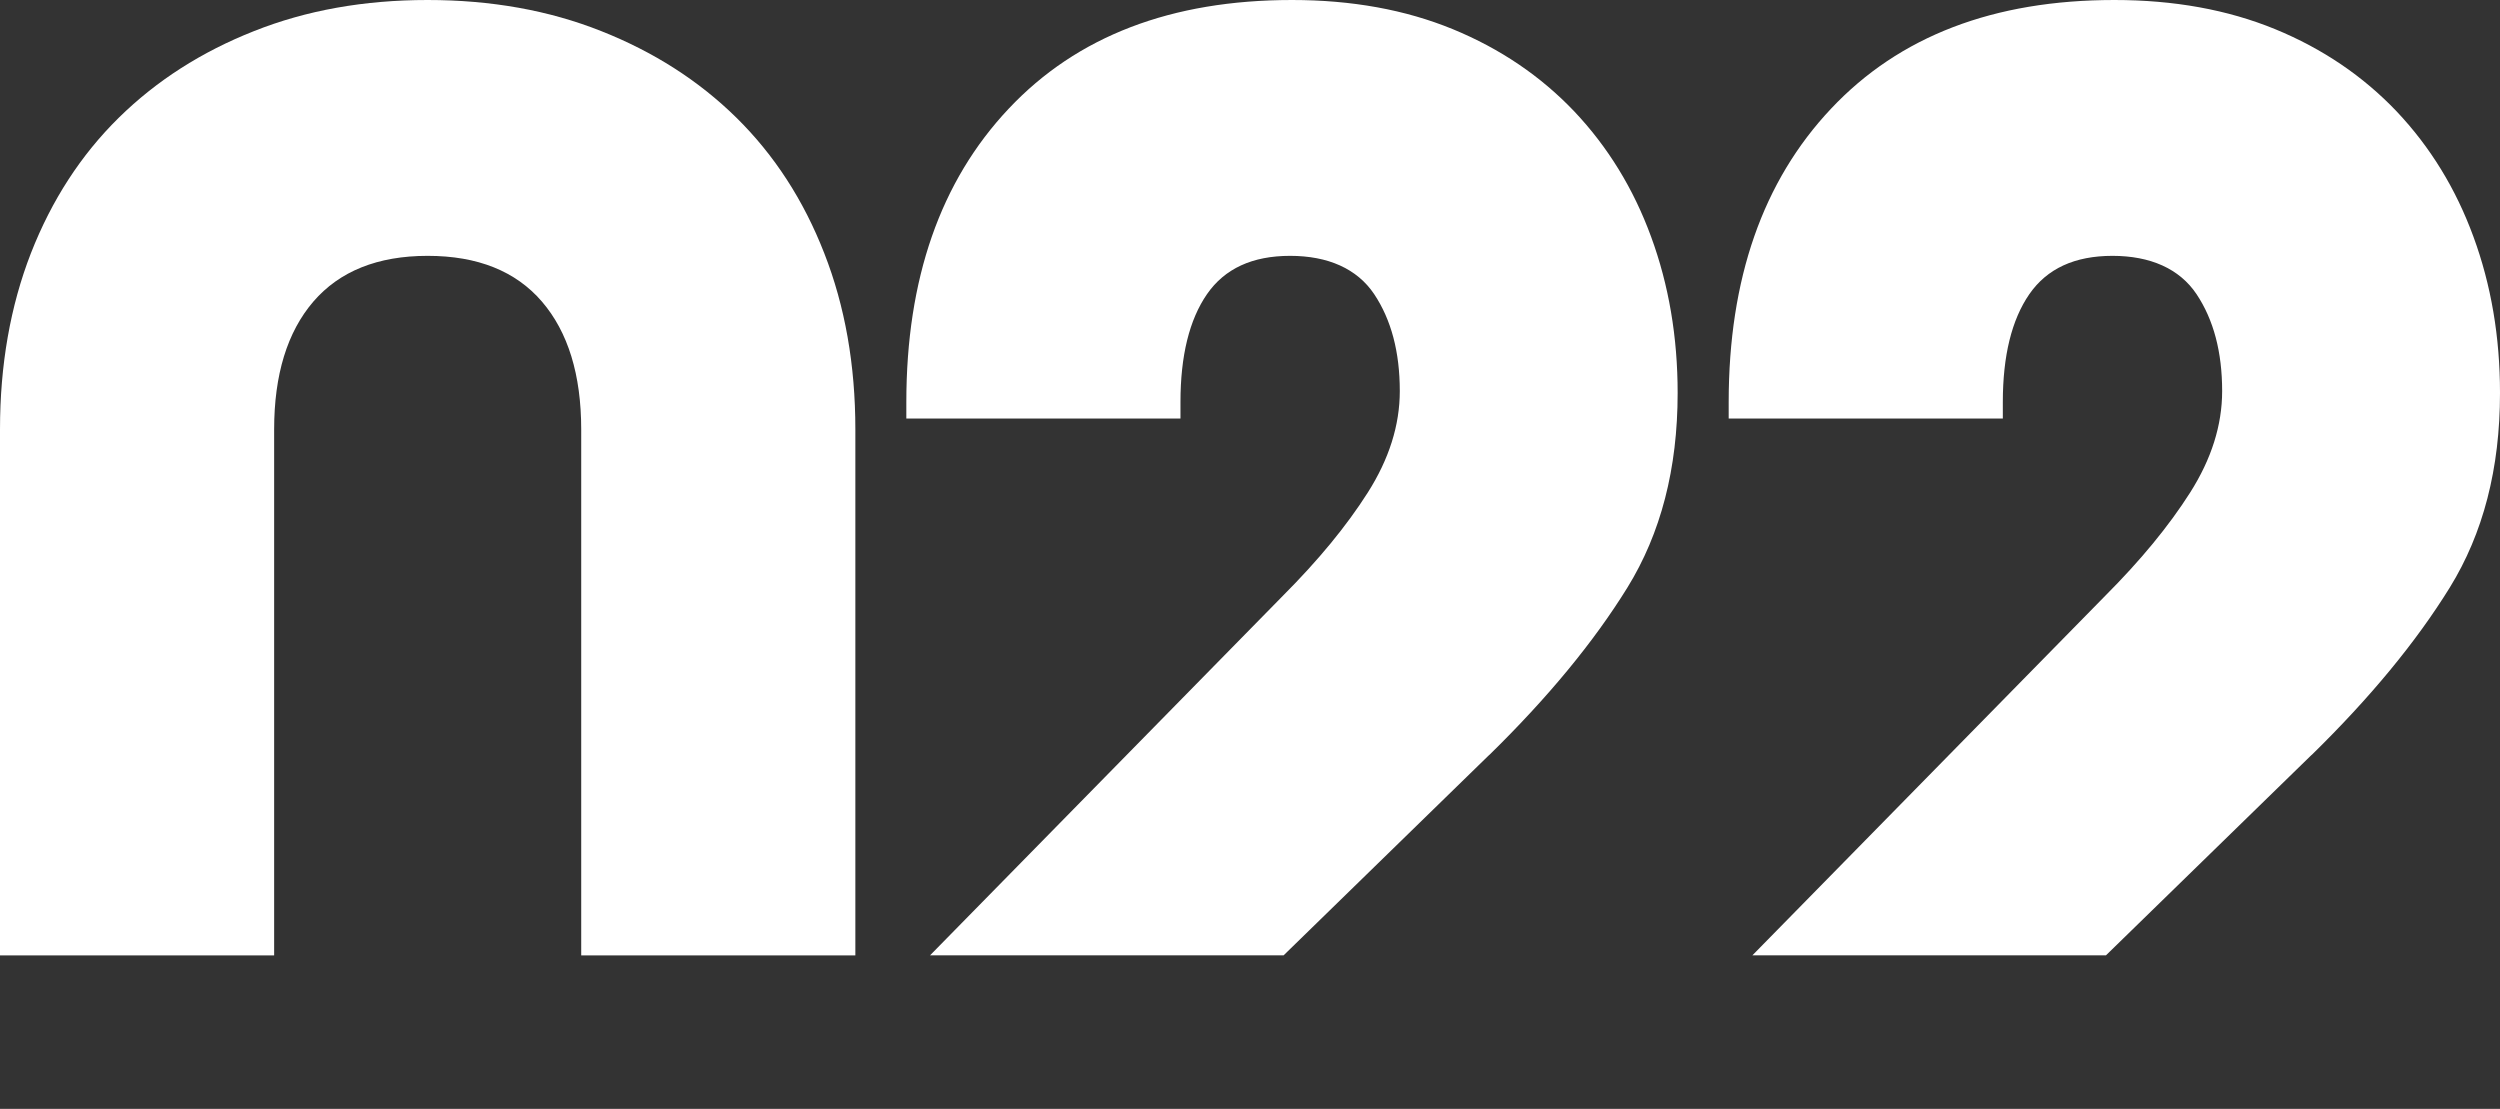 <svg xmlns="http://www.w3.org/2000/svg" id="Layer_1" viewBox="0 0 384.02 170.33"><rect x="0" y="0" width="384.02" height="170.33" fill="#333333" stroke="none"/><path d="m228.78,115.96c8.99-8.8,16.05-17.37,21.2-25.7,5.14-8.32,7.72-18.28,7.72-29.89,0-8.61-1.36-16.61-4.08-24.01-2.71-7.4-6.65-13.8-11.79-19.24-5.15-5.41-11.37-9.64-18.67-12.64C215.87,1.49,207.64,0,198.46,0,179.93,0,165.42,5.55,154.94,16.7c-10.49,11.13-15.72,26.16-15.72,45.06v2.53h42.11v-2.53c0-7.11,1.36-12.64,4.07-16.57,2.72-3.93,6.97-5.89,12.77-5.89s10.29,1.96,12.92,5.89c2.62,3.93,3.93,8.89,3.93,14.88,0,5.25-1.65,10.44-4.91,15.58-3.28,5.16-7.63,10.44-13.06,15.88l-54.19,55.22h54.31l31.6-30.8Z" style="fill:#fff;"></path><path d="m355.1,115.96c8.99-8.8,16.05-17.37,21.2-25.7,5.14-8.32,7.72-18.28,7.72-29.89,0-8.61-1.36-16.61-4.08-24.01-2.71-7.4-6.65-13.8-11.79-19.24-5.15-5.41-11.37-9.64-18.67-12.64C342.19,1.49,333.95,0,324.78,0c-18.53,0-33.04,5.55-43.52,16.7-10.49,11.13-15.72,26.16-15.72,45.06v2.53h42.11v-2.53c0-7.11,1.36-12.64,4.07-16.57,2.72-3.93,6.97-5.89,12.77-5.89s10.29,1.96,12.92,5.89c2.62,3.93,3.93,8.89,3.93,14.88,0,5.25-1.65,10.44-4.91,15.58-3.28,5.16-7.63,10.44-13.06,15.88l-54.19,55.22h54.31l31.6-30.8Z" style="fill:#fff;"></path><path d="m131.39,65.97c0-9.92-1.59-18.94-4.78-27.08-3.18-8.16-7.68-15.08-13.47-20.79-5.8-5.71-12.74-10.14-20.78-13.32-8.05-3.2-16.94-4.78-26.68-4.78s-18.62,1.58-26.67,4.78c-8.05,3.18-14.98,7.61-20.78,13.32-5.8,5.71-10.29,12.64-13.48,20.79C1.59,47.02,0,56.05,0,65.97v80.79h42.11v-80.79c0-8.41,2.01-14.97,6.03-19.65,4.02-4.66,9.87-7.02,17.55-7.02s13.53,2.35,17.55,7.02c4.02,4.68,6.04,11.24,6.04,19.65v80.79h42.11v-80.79Z" style="fill:#fff;"></path></svg>